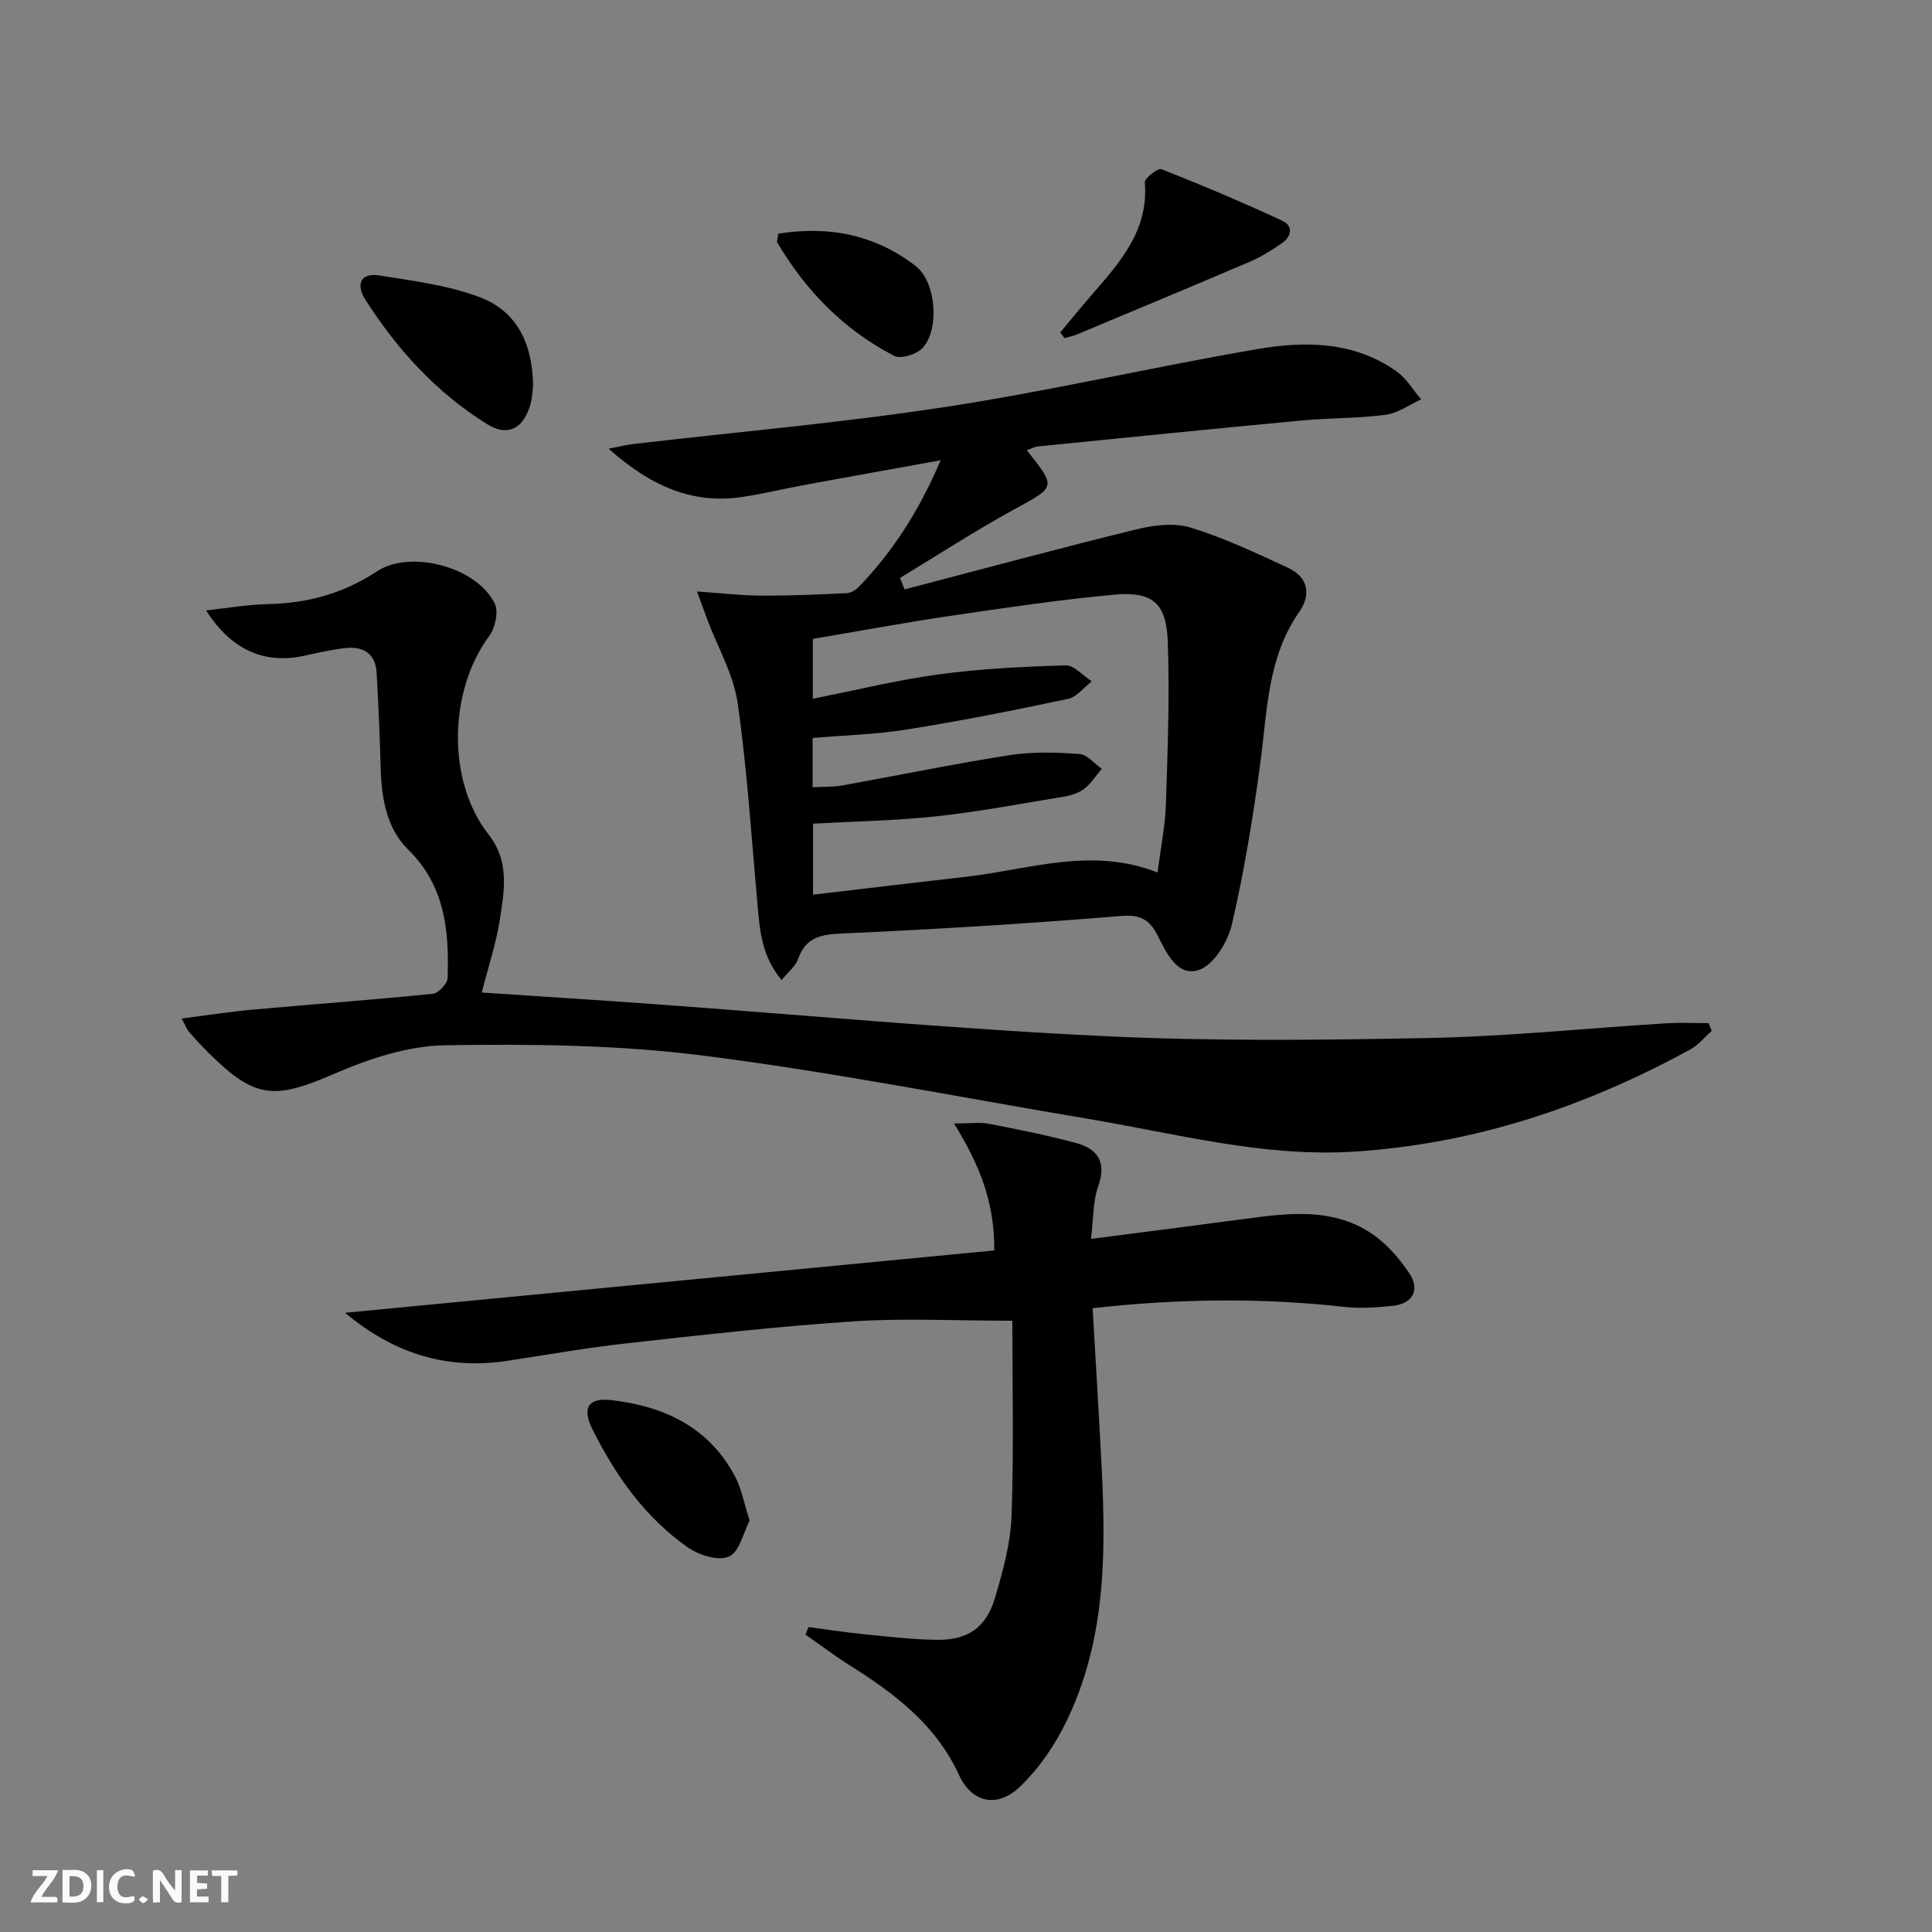 <svg enable-background="new 0 0 400 400" viewBox="0 0 400 400" xmlns="http://www.w3.org/2000/svg"><rect x="0" y="0" width="400" height="400" fill="#808080" stroke="none"/><g fill="#fbfafa"><path d="m37.59 393.81c-.92.31-1.52.05-2-.78-.7-1.2-1.52-2.34-2.47-3.78v4.59c-.55.03-.95.05-1.41.07-.03-.37-.06-.64-.06-.91 0-1.91 0-3.81 0-5.7 1.13-.41 1.77-.03 2.29.91.62 1.11 1.38 2.14 2.31 3.19v-4.2h1.35v6.61z"/><path d="m12.94 393.88v-6.75c1.9.19 3.93-.54 5.37 1.29.8 1.01.78 2.88.03 3.97-1.37 1.97-3.4 1.51-5.4 1.49m1.45-1.22c2.04.12 2.92-.58 2.89-2.21-.03-1.51-.98-2.19-2.89-2z"/><path d="m11.81 393.87h-5.49c.68-2.18 2.47-3.48 3.51-5.45h-3.08v-1.21h5.29c-.71 2.13-2.44 3.48-3.47 5.51.86 0 1.63.04 2.39-.01.79-.05 1.14.21.85 1.16"/><path d="m39.33 393.86v-6.61h3.7v1.07h-2.22v1.52c.68.04 1.34.09 2.07.13v1.07c-.72.05-1.38.09-2.1.14v1.48h2.4v1.19h-3.85z"/><path d="m27.71 388.56c-1.15-.3-2.46-.61-3.1.64-.37.73-.41 1.93-.06 2.67.63 1.35 1.99.93 3.17.68.35.94-.01 1.32-.93 1.46-1.62.25-3.05-.27-3.76-1.48-.73-1.25-.6-3.03.31-4.17.88-1.11 2.71-1.7 4-1.16.32.13.44.74.65 1.12-.1.08-.19.16-.28.24"/><path d="m49.15 387.24v1.07c-.59.02-1.17.05-1.87.08v5.44h-1.48v-5.44h-1.85c-.05-.4-.08-.73-.13-1.15z"/><path d="m20.06 387.21h1.33v6.62h-1.33z"/><path d="m30.68 393.25c-.49.38-.8.79-1.05.76-.32-.05-.6-.45-.9-.7.26-.24.51-.64.8-.67.29-.04.62.3 1.15.61"/></g><path d="m194.75 95.3c-10.2 1.84-19 3.41-27.79 5.03-4.41.81-8.78 1.88-13.21 2.55-10.47 1.58-19.07-2.29-27.75-9.98 2.43-.47 3.72-.8 5.03-.96 21.59-2.52 43.28-4.4 64.75-7.69 21.63-3.31 43-8.29 64.58-11.98 9.92-1.7 20.05-1.6 28.82 4.65 2.03 1.44 3.38 3.82 5.05 5.77-2.44 1.11-4.79 2.85-7.33 3.19-5.76.75-11.62.63-17.41 1.18-18.2 1.7-36.38 3.54-54.57 5.37-.78.08-1.52.5-2.34.78 6.18 7.78 6.04 7.52-2.62 12.26-8.05 4.41-15.77 9.43-23.63 14.19.32.79.64 1.58.96 2.37 15.97-4.18 31.91-8.49 47.95-12.42 3.61-.88 7.85-1.42 11.27-.38 6.92 2.12 13.55 5.26 20.15 8.32 4.16 1.93 4.86 5.52 2.33 9.14-6.54 9.37-6.6 20.26-8.01 30.94-1.5 11.32-3.36 22.62-5.92 33.73-.83 3.6-3.74 8.38-6.79 9.44-4.63 1.6-6.91-3.88-8.71-7.34-2.43-4.68-5.6-3.96-9.83-3.62-18.39 1.47-36.81 2.61-55.24 3.42-4.42.19-7.66.7-9.26 5.32-.49 1.42-1.93 2.51-3.4 4.34-4.18-5-4.53-10.38-5.01-15.75-1.25-13.89-2.12-27.83-4.1-41.62-.85-5.9-4.09-11.46-6.24-17.17-.61-1.61-1.18-3.23-2.17-5.92 5.11.35 9.2.84 13.3.86 5.89.03 11.78-.23 17.66-.51.88-.04 1.92-.66 2.56-1.33 6.97-7.25 12.36-15.52 16.92-26.18zm44.91 85.34c.67-5.25 1.59-9.67 1.73-14.11.36-11.27.8-22.56.38-33.81-.3-7.94-3.24-10.34-11.21-9.59-11.4 1.06-22.74 2.75-34.07 4.42-9.46 1.4-18.87 3.15-28.2 4.73v12.38c9.01-1.78 17.53-3.89 26.17-5.05 8.65-1.16 17.42-1.6 26.15-1.85 1.78-.05 3.62 2.15 5.43 3.31-1.63 1.25-3.11 3.25-4.93 3.63-11.02 2.34-22.08 4.53-33.2 6.31-6.49 1.04-13.11 1.22-19.67 1.78v10.19c2.19-.12 4.17-.01 6.07-.35 11.59-2.08 23.12-4.47 34.75-6.29 4.71-.74 9.63-.57 14.41-.24 1.61.11 3.1 2 4.64 3.08-1.19 1.39-2.2 3.01-3.61 4.11-1.12.88-2.68 1.38-4.12 1.62-8.83 1.47-17.65 3.14-26.54 4.1-8.51.92-17.11 1.05-25.51 1.52v14.7c10.9-1.28 21.43-2.54 31.96-3.74 12.9-1.49 25.69-6.22 39.37-.85z" fill="#000001"/><path d="m99.74 205.49c12.08.81 23.65 1.53 35.22 2.37 31 2.25 61.96 5.12 92.99 6.63 22.56 1.1 45.22.87 67.81.42 16.43-.33 32.83-2.03 49.25-3.05 2.9-.18 5.83-.03 8.74-.03.21.53.42 1.07.64 1.6-1.46 1.29-2.74 2.92-4.41 3.83-21.66 11.86-44.6 19.54-69.42 21.16-18.83 1.23-36.86-3.68-55.14-6.75-26.66-4.48-53.21-9.75-80-13.14-17.58-2.22-35.52-2.4-53.27-2.12-7.68.12-15.71 2.78-22.88 5.88-12.51 5.41-16.41 5.29-26.08-4.3-1.42-1.4-2.77-2.88-4.08-4.38-.42-.48-.64-1.14-1.5-2.74 5.24-.66 9.99-1.41 14.77-1.84 12.41-1.12 24.84-2.02 37.23-3.28 1.16-.12 3.03-2.08 3.06-3.23.33-9.77-.48-19.09-8.2-26.67-4.52-4.44-5.5-10.79-5.67-17.11-.17-6.47-.44-12.94-.82-19.4-.25-4.32-3.04-5.64-6.92-5.12-2.62.35-5.22.9-7.81 1.49-8.33 1.9-15.24-.98-20.59-9.33 4.57-.49 8.69-1.23 12.82-1.31 8.2-.16 15.65-2.21 22.57-6.78 6.98-4.6 20.82-.84 24.4 6.72.81 1.7.06 5.01-1.17 6.68-8.4 11.34-8.8 30.02-.14 41.06 4.39 5.59 3.28 11.62 2.35 17.62-.74 4.86-2.34 9.6-3.75 15.12z" fill="#000001"/><path d="m71.44 271.8c45.2-4.34 89.7-8.61 134.41-12.91.08-10.01-3.03-17.71-8.33-26.28 3.28 0 5.32-.31 7.23.06 6 1.16 12.01 2.37 17.91 3.94 4.55 1.21 6.52 3.91 4.71 9.01-1.11 3.13-.97 6.71-1.49 10.88 11.44-1.48 21.94-2.81 32.42-4.22 8.63-1.16 17.36-2.13 25.12 2.75 3.35 2.1 6.26 5.37 8.44 8.72 2.13 3.28.69 6.18-3.54 6.61-3.27.33-6.62.6-9.87.23-17.25-1.93-34.47-1.73-52.24.26.5 8.55 1.01 16.94 1.47 25.34 1.12 20.29 2.41 40.67-6.66 59.73-2.43 5.12-5.81 10.15-9.88 14.03-4.74 4.51-9.97 3.25-12.63-2.53-4.79-10.4-13.3-16.78-22.55-22.61-3.15-1.99-6.13-4.24-9.18-6.38.2-.52.41-1.05.61-1.57 3.78.5 7.55 1.1 11.34 1.47 5.12.51 10.25 1.13 15.38 1.18 6.3.05 10.07-2.57 11.88-8.65 1.64-5.54 3.24-11.3 3.44-17.01.49-13.74.16-27.51.16-40.41-11.65 0-22.28-.56-32.84.13-15.73 1.04-31.42 2.82-47.09 4.56-8.23.91-16.41 2.37-24.61 3.61-12.54 1.91-23.49-1.47-33.61-9.94z" fill="#000001"/><path d="m219.51 68.83c2.09-2.5 4.14-5.03 6.27-7.49 5.9-6.82 12.06-13.45 11.25-23.57-.07-.87 2.7-3.03 3.43-2.75 8.43 3.32 16.79 6.86 25.01 10.68 2.43 1.13 1.87 3.35-.18 4.74s-4.18 2.74-6.44 3.71c-11.9 5.09-23.86 10.06-35.81 15.06-.84.35-1.76.54-2.64.81-.3-.4-.6-.8-.89-1.19z" fill="#000001"/><path d="m110.38 79.77c-.13.88-.15 2.76-.71 4.46-1.55 4.68-4.7 6.16-8.85 3.57-10.47-6.53-18.64-15.48-25.22-25.83-1.86-2.93-1.09-5.59 2.93-4.94 6.97 1.12 14.15 2.01 20.7 4.46 7.61 2.85 10.96 9.26 11.15 18.28z" fill="#000001"/><path d="m155.2 314.8c-1.29 2.49-2.08 6.47-4.24 7.46-2.15.99-6.21-.25-8.5-1.85-8.9-6.21-15.04-14.93-19.82-24.53-2.22-4.46-.79-6.54 3.95-6 10.9 1.26 20.15 5.58 25.56 15.74 1.37 2.56 1.88 5.56 3.05 9.18z" fill="#000001"/><path d="m161.15 48.38c10.42-1.68 20.03.21 28.4 6.67 4.21 3.24 5.04 12.82 1.57 16.88-1.17 1.37-4.57 2.47-5.96 1.76-10.38-5.34-18.29-13.43-24.22-23.46-.18-.34.1-.94.21-1.85z" fill="#000001"/></svg>